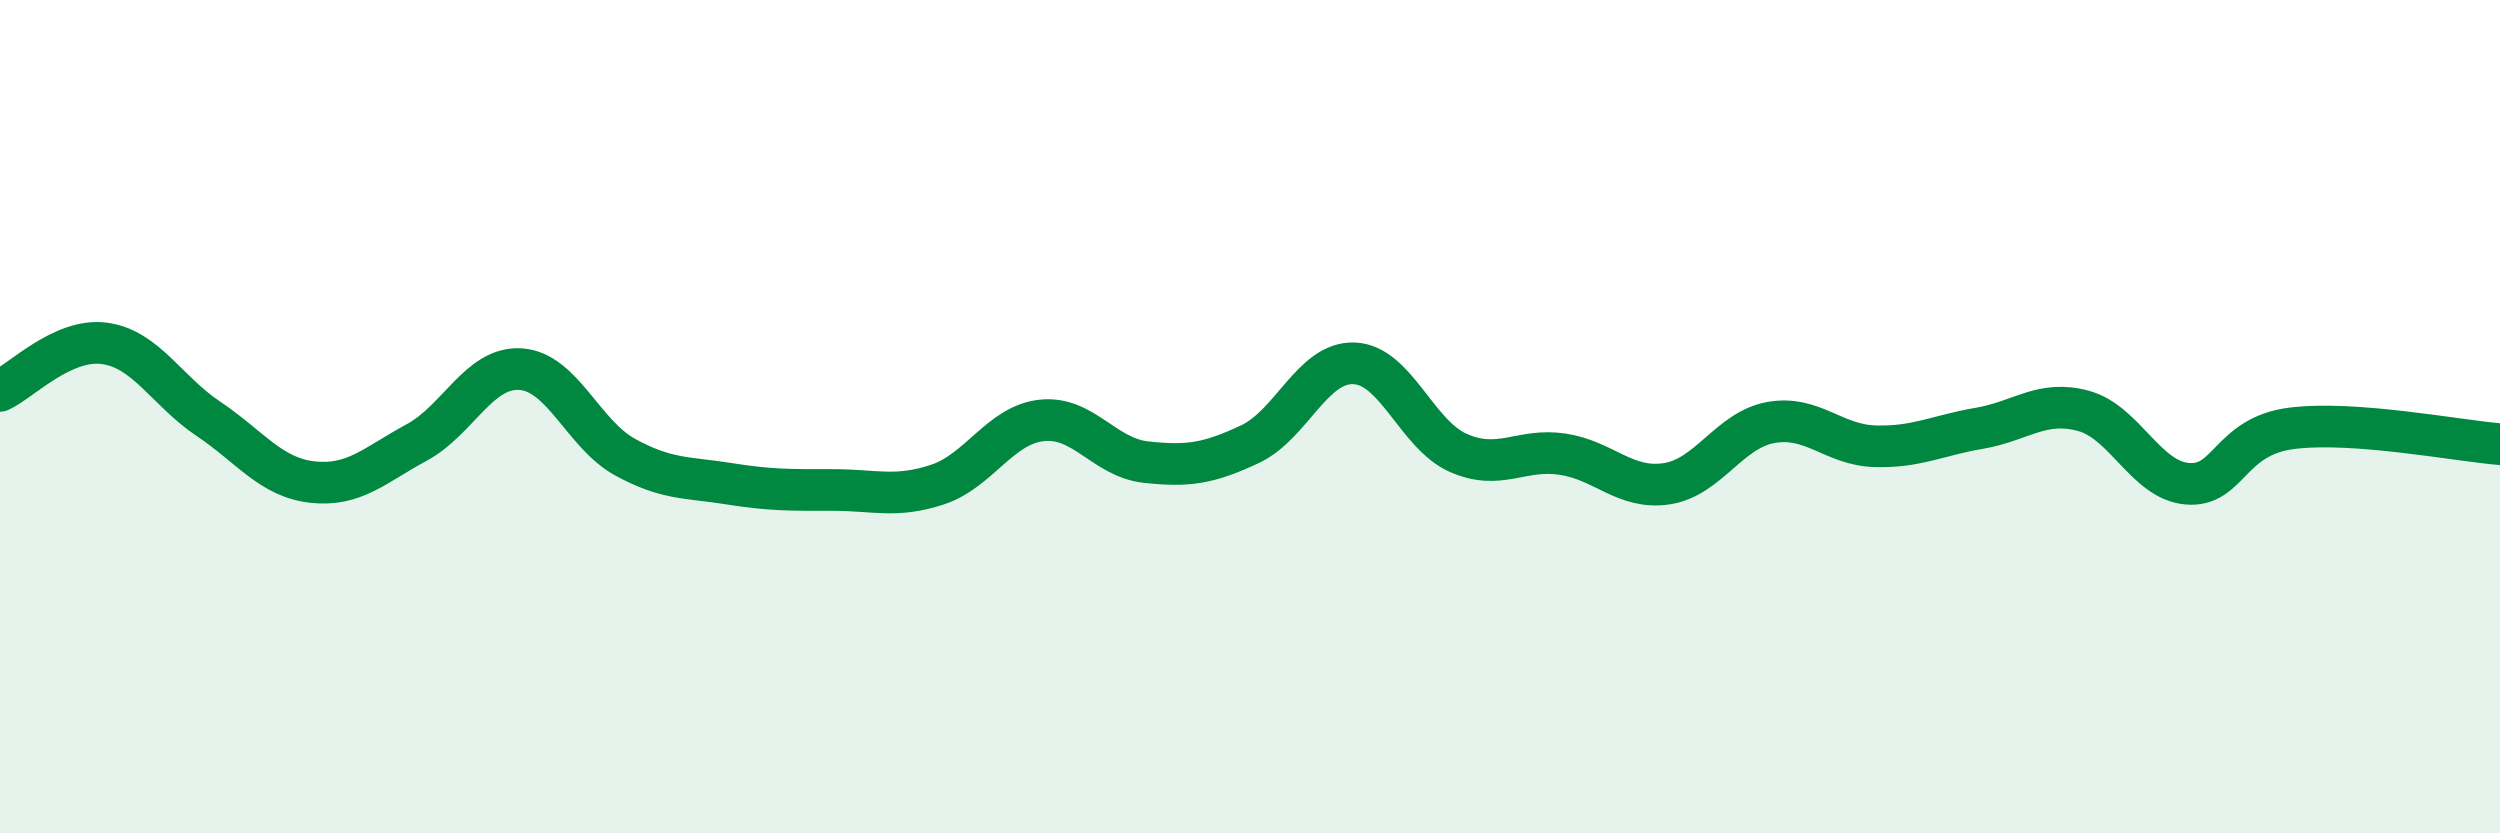 
    <svg width="60" height="20" viewBox="0 0 60 20" xmlns="http://www.w3.org/2000/svg">
      <path
        d="M 0,9.38 C 0.5,9.15 1.5,8.11 2.5,8.24 C 3.5,8.37 4,9.38 5,10.05 C 6,10.72 6.5,11.46 7.5,11.57 C 8.5,11.68 9,11.16 10,10.62 C 11,10.08 11.5,8.79 12.5,8.86 C 13.5,8.93 14,10.42 15,10.97 C 16,11.52 16.5,11.45 17.5,11.61 C 18.5,11.77 19,11.76 20,11.76 C 21,11.76 21.5,11.96 22.5,11.63 C 23.5,11.3 24,10.2 25,10.09 C 26,9.98 26.5,10.98 27.5,11.09 C 28.5,11.2 29,11.13 30,10.66 C 31,10.19 31.5,8.68 32.5,8.72 C 33.5,8.76 34,10.43 35,10.87 C 36,11.31 36.5,10.75 37.5,10.9 C 38.5,11.05 39,11.76 40,11.61 C 41,11.46 41.5,10.32 42.5,10.14 C 43.5,9.96 44,10.68 45,10.71 C 46,10.74 46.5,10.45 47.5,10.28 C 48.5,10.11 49,9.59 50,9.86 C 51,10.13 51.5,11.53 52.5,11.61 C 53.5,11.69 53.5,10.47 55,10.28 C 56.5,10.09 59,10.58 60,10.66L60 20L0 20Z"
        fill="#008740"
        opacity="0.1"
        stroke-linecap="round"
        stroke-linejoin="round"
      />
      <path
        d="M 0,9.38 C 0.5,9.15 1.5,8.11 2.5,8.24 C 3.5,8.37 4,9.38 5,10.05 C 6,10.72 6.5,11.46 7.5,11.57 C 8.5,11.68 9,11.16 10,10.62 C 11,10.08 11.5,8.79 12.5,8.86 C 13.5,8.93 14,10.42 15,10.97 C 16,11.52 16.5,11.45 17.5,11.61 C 18.5,11.77 19,11.76 20,11.76 C 21,11.76 21.5,11.96 22.5,11.63 C 23.5,11.3 24,10.2 25,10.09 C 26,9.98 26.5,10.98 27.5,11.09 C 28.5,11.2 29,11.13 30,10.66 C 31,10.19 31.5,8.68 32.5,8.72 C 33.5,8.76 34,10.43 35,10.87 C 36,11.31 36.5,10.75 37.5,10.9 C 38.5,11.05 39,11.76 40,11.61 C 41,11.46 41.5,10.32 42.5,10.14 C 43.5,9.96 44,10.68 45,10.71 C 46,10.74 46.5,10.45 47.5,10.28 C 48.5,10.11 49,9.59 50,9.86 C 51,10.13 51.5,11.53 52.5,11.61 C 53.5,11.69 53.5,10.47 55,10.28 C 56.5,10.09 59,10.58 60,10.66"
        stroke="#008740"
        stroke-width="1"
        fill="none"
        stroke-linecap="round"
        stroke-linejoin="round"
      />
    </svg>
  